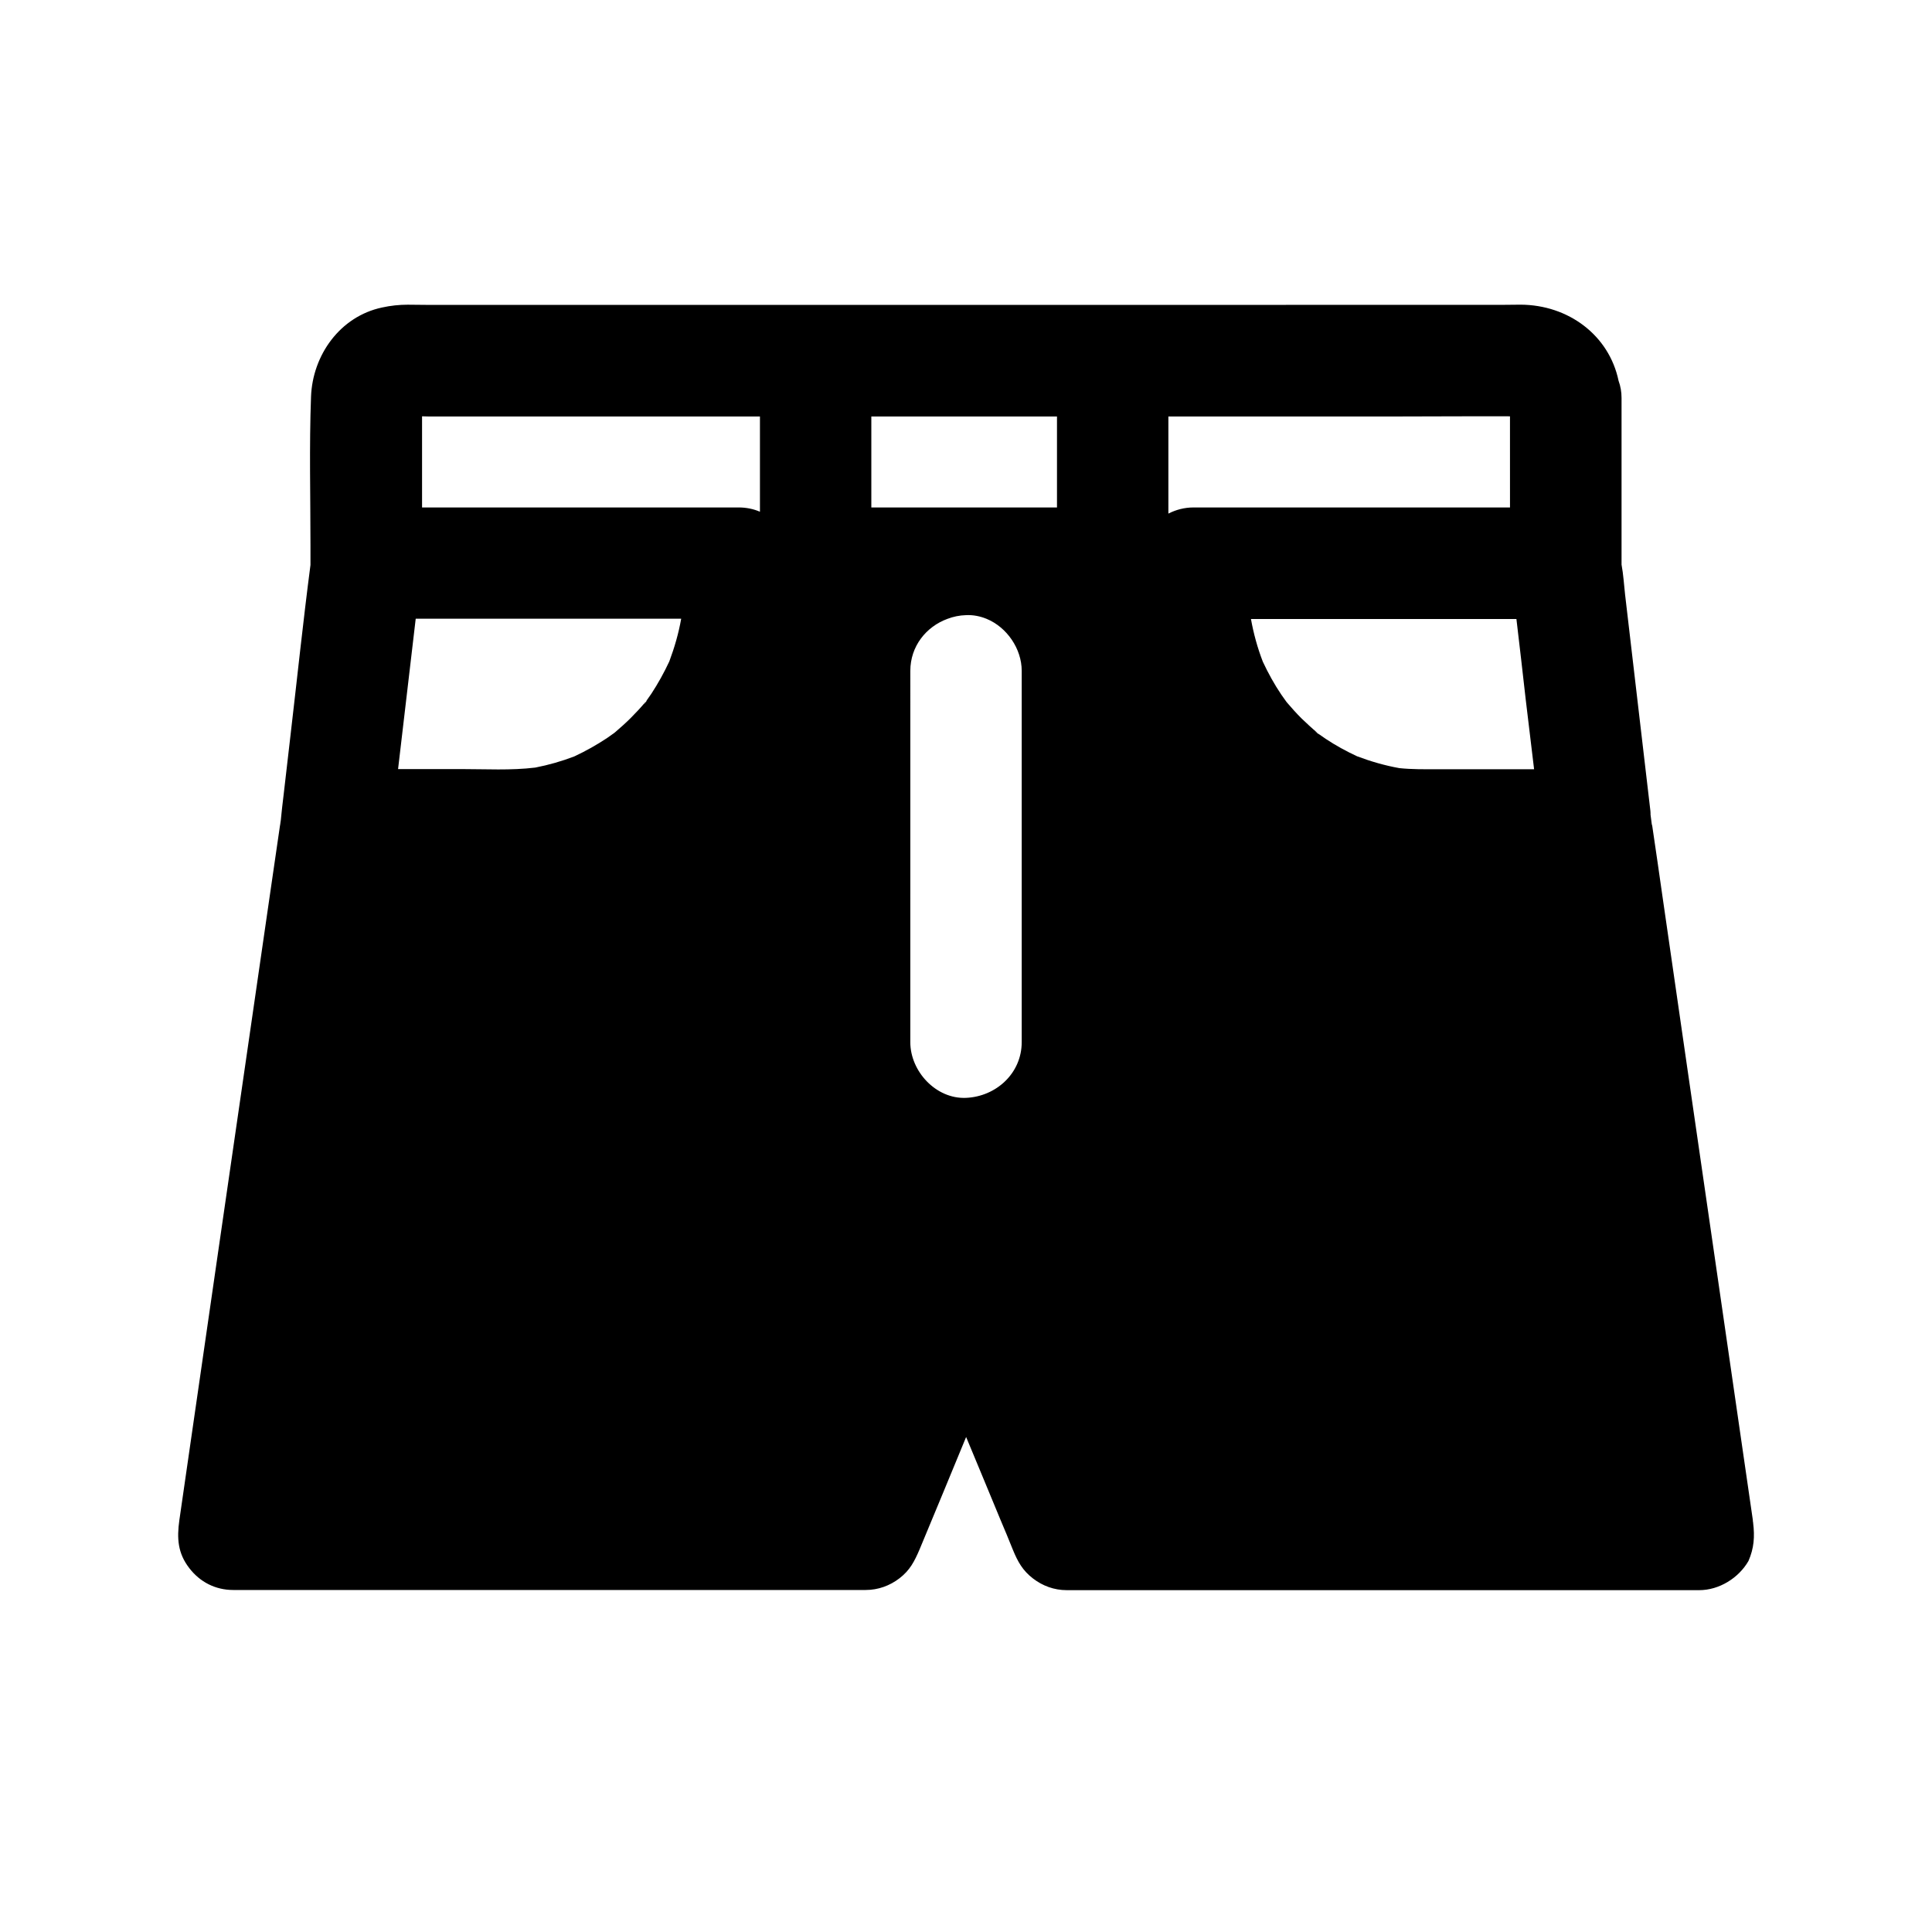 <?xml version="1.0" encoding="UTF-8"?>
<!-- The Best Svg Icon site in the world: iconSvg.co, Visit us! https://iconsvg.co -->
<svg fill="#000000" width="800px" height="800px" version="1.1" viewBox="144 144 512 512" xmlns="http://www.w3.org/2000/svg">
 <path d="m608.61 547.6c-0.051-0.297-0.098-0.543-0.098-0.836-0.887-6.25-1.82-12.449-2.707-18.648-2.164-14.957-4.328-29.914-6.496-44.82-2.609-18.105-5.266-36.164-7.871-54.27-2.262-15.645-4.527-31.293-6.789-46.938-0.934-6.543-1.871-13.086-2.856-19.68v0.195 0.344-0.098c-0.148-1.133-0.297-2.262-0.441-3.394 0-0.195-0.051-0.395-0.051-0.543 0 0.098 0.051 0.195 0.051 0.344 0 0.098 0.051 0.195 0.051 0.297 0.051 0.148 0.051 0.297 0.098 0.441-2.262-19.484-4.574-38.965-6.84-58.449-0.297-2.656-0.441-5.266-0.934-7.922v-44.184c0-1.523-0.246-3.051-0.789-4.527-2.508-12.055-13.285-20.121-25.977-20.172-1.77 0-3.59 0.051-5.363 0.051l-284.13 0.008c-1.77 0-3.59-0.051-5.41-0.051-2.262 0-4.574 0.246-6.789 0.738-11.168 2.363-18.449 12.645-18.844 23.664-0.492 13.086-0.148 26.273-0.148 39.359v5.219c-1.969 15.105-3.543 30.207-5.312 45.312-0.59 5.117-1.18 10.184-1.77 15.301-0.297 2.363-0.543 4.676-0.789 6.988 0.098-0.789 0.246-1.574 0.344-2.363-0.195 1.277-0.344 2.609-0.543 3.887 0.051-0.492 0.098-0.984 0.195-1.477-0.789 5.41-1.574 10.824-2.363 16.234-2.164 14.957-4.328 29.914-6.496 44.82-2.609 18.105-5.266 36.164-7.871 54.27-2.262 15.645-4.527 31.293-6.789 46.938-1.082 7.625-2.215 15.203-3.297 22.828 0 0.098-0.051 0.195-0.051 0.344-0.688 4.871-0.441 8.809 2.656 12.793 2.805 3.641 6.887 5.758 11.609 5.758h167.62c3.297 0 6.394-1.133 8.953-3.102 2.754-2.117 3.938-4.43 5.312-7.625 4.133-9.938 8.266-19.875 12.348-29.816 3.051 7.281 6.051 14.613 9.102 21.941 1.133 2.656 2.215 5.266 3.297 7.969 1.277 3.102 2.559 5.461 5.312 7.578 2.559 1.969 5.609 3.102 8.953 3.102h167.62c5.266 0 10.43-3.199 13.039-7.723 1.488-3.394 1.688-6.492 1.242-10.086zm-293.08-218.05c-0.59 0.789-1.328 1.723-0.543 0.641 0.051-0.098 0.098-0.148 0.148-0.246l-0.051 0.051c-1.23 1.477-2.559 2.902-3.938 4.281-1.277 1.277-2.656 2.508-4.035 3.691-0.098 0.098-0.195 0.148-0.297 0.246-0.641 0.441-1.23 0.887-1.871 1.328-2.805 1.871-5.707 3.492-8.758 4.922-3.344 1.277-6.789 2.262-10.332 2.953-6.496 0.789-13.137 0.395-19.68 0.395h-16.68c1.574-13.285 3.102-26.566 4.676-39.852h70.355c-0.688 3.887-1.77 7.625-3.148 11.316-1.379 2.953-2.953 5.805-4.723 8.512-0.492 0.738-0.984 1.426-1.477 2.117 0.105-0.059 0.203-0.207 0.352-0.355zm29.863-49.938c-1.723-0.738-3.59-1.133-5.656-1.133h-83.887v-24.156c1.082 0.051 2.164 0.051 3.199 0.051h86.344zm69.371 140.57c0 8.266-6.789 14.414-14.762 14.762-7.969 0.344-14.762-7.035-14.762-14.762l0.004-98.402c0-6.496 4.184-11.711 9.84-13.777 1.523-0.59 3.199-0.934 4.922-0.984 1.918-0.098 3.789 0.297 5.461 0.984 5.363 2.215 9.297 7.922 9.297 13.777zm9.348-141.7h-49.199v-24.109h49.199zm29.52 1.625v-25.73h58.008c10.824 0 21.648-0.098 32.52-0.051l0.004 24.156h-83.887c-2.363 0-4.625 0.594-6.644 1.625zm71.098 67.75c-3.297 0-6.594 0.051-9.891-0.297-3.836-0.688-7.578-1.77-11.219-3.148-2.856-1.328-5.656-2.856-8.316-4.625-0.738-0.492-1.426-0.984-2.117-1.477 0.098 0.098 0.246 0.246 0.441 0.395-0.789-0.59-1.77-1.379-0.688-0.59 0.098 0.051 0.148 0.098 0.246 0.148l-0.051-0.051c-1.477-1.23-2.902-2.559-4.281-3.887-1.277-1.277-2.508-2.656-3.691-4.035-0.098-0.098-0.148-0.195-0.246-0.297-0.441-0.641-0.887-1.23-1.328-1.871-1.871-2.754-3.492-5.707-4.922-8.758-1.426-3.691-2.461-7.477-3.148-11.316h70.355v0.051c0.836 7.086 1.672 14.219 2.461 21.305 0.738 6.148 1.477 12.301 2.215 18.449z"/>
</svg>